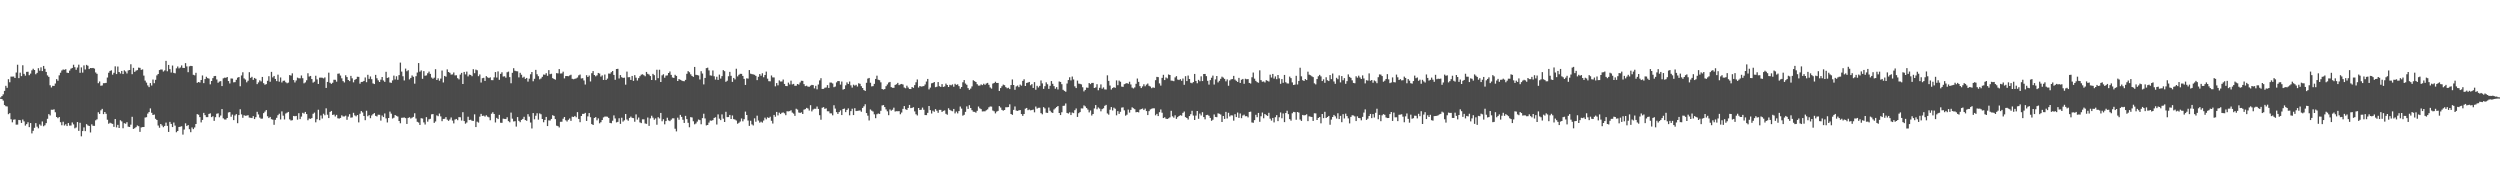 <?xml version="1.0" encoding="UTF-8"?>
<svg xmlns="http://www.w3.org/2000/svg" width="1920" height="150">
  <path d="M0 74.858h1v1.000H0zM1 73.801h1v2.302H1zM2 72.466h1v4.805H2zM3 69.803h1v10.874H3zM4 65.894h1v15.720H4zM5 67.437h1v14.351H5zM6 60.812h1v26.896H6zM7 63.173h1v23.730H7zM8 58.842h1v32.776H8zM9 58.809h1v35.144H9zM10 58.801h1v33.117H10zM11 59.912h1v31.805H11zM12 55.708h1v40.030H12zM13 49.693h1v46.003H13zM14 60.012h1v32.110H14zM15 55.788h1v36.523H15zM16 58.446h1v35.968H16zM17 50.129h1v41.659H17zM18 56.720h1v36.534H18zM19 58.125h1v38.345H19zM20 55.178h1v40.152H20zM21 55.106h1v38.784H21zM22 57.776h1v39.883H22zM23 56.543h1v37.986H23zM24 53.991h1v48.466H24zM25 52.788h1v47.658H25zM26 53.775h1v44.365H26zM27 57.061h1v37.522H27zM28 55.938h1v41.364H28zM29 52.377h1v46.178H29zM30 54.256h1v41.291H30zM31 51.710h1v44.812H31zM32 54.574h1v38.718H32zM33 50.654h1v46.327H33zM34 52.828h1v43.392H34zM35 55.225h1v39.319H35zM36 57.930h1v33.314H36zM37 59.036h1v28.622H37zM38 65.467h1v23.193H38zM39 67.171h1v17.085H39zM40 65.876h1v18.443H40zM41 65.973h1v18.000H41zM42 64.136h1v22.081H42zM43 60.797h1v29.040H43zM44 61.981h1v28.798H44zM45 57.849h1v32.011H45zM46 55.857h1v37.968H46zM47 54.111h1v42.073H47zM48 53.331h1v40.176H48zM49 53.621h1v42.807H49zM50 53.144h1v42.276H50zM51 55.808h1v40.992H51zM52 56.046h1v38.452H52zM53 54.200h1v42.239H53zM54 52.719h1v43.670H54zM55 52.156h1v41.908H55zM56 49.696h1v45.835H56zM57 51.628h1v46.919H57zM58 53.632h1v44.281H58zM59 51.852h1v41.908H59zM60 49.681h1v50.830H60zM61 55.928h1v38.406H61zM62 51.751h1v52.972H62zM63 55.772h1v44.891H63zM64 50.232h1v47.605H64zM65 53.373h1v47.337H65zM66 49.802h1v45.524H66zM67 50.476h1v45.832H67zM68 53.037h1v43.717H68zM69 52.225h1v49.533H69zM70 52.340h1v43.155H70zM71 52.154h1v44.476H71zM72 52.696h1v43.948H72zM73 55.634h1v36.804H73zM74 56.659h1v34.967H74zM75 63.907h1v22.323H75zM76 62.559h1v24.918H76zM77 65.836h1v18.902H77zM78 65.659h1v17.929H78zM79 63.886h1v23.762H79zM80 63.859h1v22.167H80zM81 63.617h1v23.805H81zM82 59.560h1v32.393H82zM83 55.866h1v39.184H83zM84 54.502h1v39.743H84zM85 53.990h1v40.770H85zM86 57.334h1v37.816H86zM87 55.933h1v41.509H87zM88 50.941h1v40.477H88zM89 56.876h1v40.960H89zM90 51.104h1v44.796H90zM91 55.288h1v43.018H91zM92 56.448h1v35.930H92zM93 54.463h1v38.777H93zM94 56.908h1v41.611H94zM95 53.991h1v40.636H95zM96 54.901h1v40.142H96zM97 56.433h1v37.424H97zM98 54.089h1v43.173H98zM99 53.753h1v43.786H99zM100 49.349h1v46.382H100zM101 57.001h1v32.707H101zM102 52.106h1v46.925H102zM103 55.198h1v43.273H103zM104 54.201h1v43.421H104zM105 53.847h1v42.522H105zM106 51.908h1v45.000H106zM107 52.117h1v49.165H107zM108 53.676h1v44.222H108zM109 53.289h1v44.321H109zM110 58.085h1v39.441H110zM111 61.883h1v28.379H111zM112 63.448h1v26.578H112zM113 65.570h1v21.692H113zM114 66.938h1v19.138H114zM115 63.775h1v19.463H115zM116 65.680h1v20.965H116zM117 61.071h1v27.254H117zM118 63.917h1v24.028H118zM119 61.294h1v29.961H119zM120 57.907h1v34.268H120zM121 56.831h1v39.584H121zM122 53.815h1v44.284H122zM123 53.332h1v41.888H123zM124 53.422h1v42.965H124zM125 54.954h1v42.750H125zM126 54.061h1v42.648H126zM127 46.758h1v47.386H127zM128 54.731h1v41.954H128zM129 49.884h1v51.465H129zM130 53.069h1v40.541H130zM131 55.714h1v39.455H131zM132 50.331h1v47.234H132zM133 55.940h1v38.168H133zM134 56.344h1v40.109H134zM135 52.464h1v49.094H135zM136 51.064h1v49.538H136zM137 52.523h1v45.002H137zM138 51.833h1v45.464H138zM139 50.220h1v46.772H139zM140 52.134h1v51.262H140zM141 52.204h1v47.257H141zM142 48.495h1v46.200H142zM143 50.994h1v45.835H143zM144 55.428h1v40.600H144zM145 50.921h1v48.295H145zM146 50.561h1v50.964H146zM147 50.752h1v47.129H147zM148 57.424h1v41.763H148zM149 57.872h1v39.999H149zM150 55.917h1v39.329H150zM151 63.605h1v24.037H151zM152 62.967h1v25.162H152zM153 63.384h1v26.558H153zM154 61.461h1v32.534H154zM155 57.954h1v34.170H155zM156 63.862h1v22.802H156zM157 60.736h1v27.698H157zM158 58.933h1v31.004H158zM159 59.988h1v29.964H159zM160 60.373h1v27.125H160zM161 64.770h1v22.250H161zM162 62.199h1v27.738H162zM163 59.987h1v29.305H163zM164 58.494h1v34.324H164zM165 58.315h1v31.689H165zM166 61.054h1v26.284H166zM167 63.518h1v23.505H167zM168 62.628h1v27.429H168zM169 62.323h1v26.383H169zM170 66.091h1v17.690H170zM171 60.146h1v30.733H171zM172 59.654h1v32.099H172zM173 59.728h1v32.094H173zM174 59.158h1v31.482H174zM175 62.239h1v24.122H175zM176 64.086h1v21.995H176zM177 60.254h1v29.379H177zM178 60.351h1v27.665H178zM179 63.240h1v29.018H179zM180 63.072h1v25.615H180zM181 61.265h1v26.368H181zM182 59.629h1v35.010H182zM183 59.119h1v29.232H183zM184 66.232h1v17.694H184zM185 57.956h1v29.880H185zM186 55.519h1v34.945H186zM187 60.199h1v28.344H187zM188 61.090h1v27.863H188zM189 63.250h1v25.535H189zM190 61.984h1v26.485H190zM191 55.472h1v34.857H191zM192 59.804h1v30.691H192zM193 58.989h1v31.685H193zM194 61.361h1v27.812H194zM195 59.845h1v31.602H195zM196 60.505h1v29.525H196zM197 64.616h1v21.243H197zM198 63.259h1v24.656H198zM199 61.684h1v28.621H199zM200 62.499h1v28.705H200zM201 59.093h1v31.976H201zM202 63.902h1v22.977H202zM203 65.052h1v20.665H203zM204 64.612h1v19.937H204zM205 62.076h1v27.223H205zM206 58.517h1v32.145H206zM207 62.780h1v27.047H207zM208 55.199h1v36.340H208zM209 59.445h1v32.466H209zM210 58.337h1v37.515H210zM211 60.604h1v31.405H211zM212 62.297h1v28.149H212zM213 57.369h1v31.129H213zM214 62.733h1v24.635H214zM215 59.501h1v32.246H215zM216 63.326h1v22.233H216zM217 62.069h1v26.775H217zM218 61.884h1v29.866H218zM219 63.198h1v23.992H219zM220 63.930h1v22.593H220zM221 63.431h1v22.525H221zM222 57.654h1v34.062H222zM223 58.049h1v34.516H223zM224 56.318h1v36.000H224zM225 61.496h1v27.525H225zM226 63.315h1v25.983H226zM227 61.798h1v27.227H227zM228 59.598h1v32.308H228zM229 60.089h1v26.844H229zM230 60.148h1v31.340H230zM231 57.971h1v31.573H231zM232 60.050h1v26.565H232zM233 64.018h1v23.224H233zM234 63.280h1v22.681H234zM235 61.669h1v25.910H235zM236 56.259h1v36.130H236zM237 58.767h1v32.282H237zM238 58.292h1v33.017H238zM239 60.726h1v29.948H239zM240 63.413h1v23.970H240zM241 62.719h1v23.774H241zM242 58.184h1v35.779H242zM243 60.980h1v30.637H243zM244 64.438h1v19.842H244zM245 59.642h1v32.649H245zM246 59.586h1v29.084H246zM247 59.712h1v31.310H247zM248 60.205h1v27.157H248zM249 59.453h1v29.087H249zM250 67.513h1v15.664H250zM251 62.947h1v25.181H251zM252 55.801h1v34.882H252zM253 63.544h1v22.417H253zM254 64.391h1v20.828H254zM255 63.519h1v24.753H255zM256 61.247h1v26.688H256zM257 61.272h1v28.154H257zM258 62.703h1v25.512H258zM259 56.614h1v34.212H259zM260 56.419h1v34.684H260zM261 57.985h1v32.604H261zM262 60.165h1v28.407H262zM263 62.303h1v27.141H263zM264 63.321h1v26.132H264zM265 57.829h1v31.015H265zM266 59.205h1v32.826H266zM267 61.421h1v28.140H267zM268 62.320h1v25.387H268zM269 58.286h1v32.065H269zM270 60.137h1v30.041H270zM271 63.218h1v23.392H271zM272 61.335h1v27.291H272zM273 60.648h1v28.694H273zM274 58.945h1v29.401H274zM275 59.035h1v34.954H275zM276 64.279h1v23.061H276zM277 62.923h1v22.353H277zM278 62.804h1v23.554H278zM279 62.174h1v26.894H279zM280 59.479h1v32.817H280zM281 63.152h1v21.908H281zM282 57.433h1v31.843H282zM283 60.550h1v27.852H283zM284 58.741h1v32.037H284zM285 60.829h1v27.853H285zM286 64.034h1v23.617H286zM287 64.587h1v22.265H287zM288 57.494h1v31.495H288zM289 60.117h1v29.314H289zM290 61.676h1v26.433H290zM291 62.966h1v25.207H291zM292 61.168h1v31.475H292zM293 59.136h1v29.610H293zM294 61.793h1v28.113H294zM295 62.895h1v24.261H295zM296 55.166h1v35.783H296zM297 59.828h1v34.201H297zM298 59.373h1v31.270H298zM299 63.319h1v22.415H299zM300 63.625h1v23.653H300zM301 61.743h1v29.291H301zM302 58.081h1v32.317H302zM303 61.020h1v27.299H303zM304 58.594h1v30.404H304zM305 61.289h1v28.230H305zM306 57.727h1v35.219H306zM307 48.082h1v46.563H307zM308 54.990h1v35.495H308zM309 58.583h1v31.810H309zM310 61.813h1v28.406H310zM311 52.666h1v38.047H311zM312 54.731h1v40.437H312zM313 53.924h1v36.644H313zM314 60.963h1v29.117H314zM315 59.856h1v31.191H315zM316 57.936h1v32.430H316zM317 59.001h1v30.729H317zM318 64.252h1v22.732H318zM319 58.520h1v32.526H319zM320 55.686h1v37.835H320zM321 48.416h1v45.711H321zM322 55.053h1v40.899H322zM323 54.053h1v36.743H323zM324 60.503h1v30.525H324zM325 54.644h1v39.338H325zM326 58.181h1v37.469H326zM327 57.924h1v32.016H327zM328 56.252h1v37.179H328zM329 55.013h1v36.631H329zM330 56.752h1v34.482H330zM331 59.545h1v28.241H331zM332 60.450h1v27.165H332zM333 59.669h1v34.678H333zM334 53.161h1v40.119H334zM335 61.440h1v27.181H335zM336 60.142h1v29.091H336zM337 61.999h1v25.174H337zM338 60.364h1v29.051H338zM339 54.192h1v38.904H339zM340 63.314h1v28.007H340zM341 58.315h1v32.923H341zM342 58.864h1v31.116H342zM343 53.303h1v38.595H343zM344 55.284h1v37.520H344zM345 55.931h1v35.854H345zM346 57.284h1v32.906H346zM347 57.149h1v35.481H347zM348 55.637h1v39.147H348zM349 57.903h1v33.902H349zM350 57.786h1v33.570H350zM351 60.036h1v32.268H351zM352 60.972h1v28.988H352zM353 57.303h1v32.742H353zM354 55.974h1v36.620H354zM355 64.499h1v21.670H355zM356 55.235h1v37.739H356zM357 57.147h1v37.831H357zM358 55.011h1v39.115H358zM359 58.676h1v30.958H359zM360 57.318h1v34.874H360zM361 57.545h1v34.422H361zM362 58.496h1v34.212H362zM363 53.151h1v39.716H363zM364 56.202h1v31.607H364zM365 53.477h1v44.095H365zM366 53.989h1v39.435H366zM367 58.534h1v35.629H367zM368 57.187h1v32.420H368zM369 63.409h1v24.052H369zM370 60.035h1v28.990H370zM371 59.762h1v29.088H371zM372 62.142h1v27.391H372zM373 58.459h1v30.068H373zM374 59.415h1v30.209H374zM375 59.967h1v30.147H375zM376 59.380h1v32.993H376zM377 61.550h1v25.790H377zM378 61.600h1v24.608H378zM379 59.460h1v28.113H379zM380 55.357h1v38.694H380zM381 59.555h1v30.964H381zM382 54.811h1v36.627H382zM383 61.284h1v26.954H383zM384 56.755h1v37.517H384zM385 55.486h1v38.851H385zM386 58.765h1v32.374H386zM387 58.586h1v32.733H387zM388 59.656h1v31.771H388zM389 55.525h1v34.523H389zM390 54.974h1v38.080H390zM391 59.250h1v34.632H391zM392 63.970h1v22.497H392zM393 55.929h1v35.222H393zM394 52.389h1v40.914H394zM395 54.336h1v38.721H395zM396 54.657h1v42.590H396zM397 54.775h1v35.118H397zM398 59.446h1v33.365H398zM399 55.908h1v37.938H399zM400 57.394h1v34.722H400zM401 59.669h1v31.681H401zM402 58.925h1v30.773H402zM403 60.558h1v31.657H403zM404 59.865h1v32.907H404zM405 62.693h1v25.003H405zM406 60.405h1v29.165H406zM407 57.035h1v37.084H407zM408 55.291h1v43.373H408zM409 62.430h1v24.410H409zM410 60.495h1v31.147H410zM411 53.680h1v35.223H411zM412 57.037h1v29.951H412zM413 58.531h1v33.380H413zM414 60.948h1v26.145H414zM415 60.247h1v27.518H415zM416 58.972h1v32.444H416zM417 57.227h1v36.661H417zM418 57.375h1v34.726H418zM419 56.220h1v33.610H419zM420 58.234h1v38.578H420zM421 53.859h1v38.609H421zM422 56.983h1v35.604H422zM423 56.614h1v34.720H423zM424 59.991h1v28.485H424zM425 60.661h1v28.396H425zM426 61.179h1v30.326H426zM427 56.184h1v40.308H427zM428 56.395h1v40.453H428zM429 53.029h1v44.847H429zM430 56.457h1v37.073H430zM431 56.350h1v37.143H431zM432 55.036h1v36.172H432zM433 60.211h1v29.649H433zM434 58.395h1v33.955H434zM435 58.369h1v34.945H435zM436 58.583h1v33.435H436zM437 57.937h1v33.033H437zM438 57.413h1v35.391H438zM439 60.532h1v29.085H439zM440 60.862h1v29.000H440zM441 60.536h1v28.476H441zM442 60.212h1v29.826H442zM443 59.555h1v26.546H443zM444 57.835h1v33.486H444zM445 57.220h1v36.636H445zM446 60.262h1v28.839H446zM447 60.060h1v27.371H447zM448 61.775h1v25.679H448zM449 64.916h1v21.776H449zM450 57.732h1v35.143H450zM451 59.125h1v30.276H451zM452 58.003h1v28.844H452zM453 62.557h1v27.476H453zM454 56.239h1v39.059H454zM455 54.593h1v41.429H455zM456 57.587h1v32.961H456zM457 58.639h1v31.319H457zM458 57.840h1v34.556H458zM459 56.025h1v34.912H459zM460 56.474h1v38.225H460zM461 58.827h1v35.003H461zM462 57.902h1v34.267H462zM463 61.401h1v28.778H463zM464 57.239h1v32.332H464zM465 61.427h1v28.074H465zM466 60.376h1v29.257H466zM467 56.480h1v34.081H467zM468 56.565h1v37.851H468zM469 55.452h1v39.203H469zM470 54.534h1v38.175H470zM471 57.537h1v31.076H471zM472 61.274h1v29.719H472zM473 53.013h1v41.006H473zM474 52.822h1v40.753H474zM475 60.276h1v30.531H475zM476 57.651h1v37.459H476zM477 59.283h1v31.162H477zM478 59.832h1v33.535H478zM479 59.628h1v32.807H479zM480 65.003h1v22.537H480zM481 54.992h1v36.744H481zM482 59.351h1v33.361H482zM483 59.228h1v31.326H483zM484 61.407h1v28.142H484zM485 58.328h1v32.193H485zM486 62.113h1v28.633H486zM487 57.703h1v35.782H487zM488 59.662h1v28.208H488zM489 61.828h1v30.020H489zM490 60.030h1v30.215H490zM491 58.529h1v35.487H491zM492 57.345h1v37.240H492zM493 57.035h1v34.591H493zM494 57.731h1v33.898H494zM495 58.565h1v36.270H495zM496 55.267h1v39.883H496zM497 56.662h1v33.614H497zM498 57.234h1v39.456H498zM499 58.412h1v32.508H499zM500 61.434h1v27.445H500zM501 56.719h1v33.628H501zM502 57.738h1v34.234H502zM503 61.573h1v29.360H503zM504 53.531h1v42.243H504zM505 60.067h1v29.947H505zM506 53.569h1v37.398H506zM507 62.991h1v23.744H507zM508 57.847h1v35.282H508zM509 57.037h1v34.555H509zM510 59.678h1v35.796H510zM511 58.051h1v34.938H511zM512 57.918h1v32.496H512zM513 56.075h1v36.407H513zM514 54.898h1v38.150H514zM515 57.498h1v34.399H515zM516 59.482h1v31.374H516zM517 59.859h1v31.004H517zM518 57.469h1v41.409H518zM519 58.309h1v42.582H519zM520 62.187h1v28.168H520zM521 60.698h1v31.248H521zM522 61.288h1v26.932H522zM523 61.806h1v27.928H523zM524 62.284h1v29.682H524zM525 62.423h1v31.997H525zM526 61.349h1v27.644H526zM527 56.676h1v34.819H527zM528 54.650h1v39.654H528zM529 55.510h1v42.214H529zM530 57.082h1v32.895H530zM531 58.305h1v31.914H531zM532 59.052h1v34.066H532zM533 51.414h1v44.077H533zM534 57.468h1v37.365H534zM535 57.659h1v35.746H535zM536 57.934h1v33.890H536zM537 61.022h1v31.217H537zM538 54.661h1v40.793H538zM539 56.484h1v34.237H539zM540 64.814h1v22.510H540zM541 59.860h1v31.112H541zM542 52.326h1v43.967H542zM543 51.968h1v44.020H543zM544 54.042h1v40.139H544zM545 57.881h1v34.711H545zM546 58.119h1v34.616H546zM547 54.123h1v38.150H547zM548 58.562h1v32.025H548zM549 61.158h1v28.902H549zM550 58.940h1v36.715H550zM551 61.369h1v26.505H551zM552 57.280h1v33.855H552zM553 60.341h1v31.928H553zM554 58.476h1v29.401H554zM555 53.873h1v37.281H555zM556 54.690h1v39.028H556zM557 62.808h1v23.065H557zM558 61.999h1v27.958H558zM559 58.591h1v31.294H559zM560 55.208h1v33.081H560zM561 58.225h1v33.180H561zM562 62.884h1v25.788H562zM563 59.866h1v31.643H563zM564 60.996h1v30.842H564zM565 52.799h1v39.758H565zM566 58.687h1v36.355H566zM567 57.466h1v36.852H567zM568 56.662h1v36.673H568zM569 56.755h1v34.217H569zM570 58.298h1v34.890H570zM571 60.577h1v30.950H571zM572 65.229h1v20.460H572zM573 60.158h1v28.164H573zM574 60.381h1v32.201H574zM575 53.789h1v42.858H575zM576 56.585h1v36.121H576zM577 56.920h1v38.612H577zM578 57.138h1v39.234H578zM579 57.422h1v33.445H579zM580 58.286h1v35.196H580zM581 61.556h1v27.291H581zM582 58.962h1v33.600H582zM583 56.881h1v37.349H583zM584 58.162h1v35.295H584zM585 56.282h1v37.857H585zM586 59.363h1v33.195H586zM587 57.619h1v32.725H587zM588 54.965h1v36.706H588zM589 60.394h1v29.722H589zM590 62.336h1v28.310H590zM591 62.477h1v27.194H591zM592 57.981h1v34.784H592zM593 59.437h1v35.463H593zM594 59.511h1v28.745H594zM595 66.304h1v23.344H595zM596 63.785h1v22.180H596zM597 65.540h1v23.084H597zM598 61.734h1v24.792H598zM599 62.599h1v24.984H599zM600 62.576h1v24.051H600zM601 61.076h1v25.245H601zM602 64.447h1v22.598H602zM603 66.045h1v22.405H603zM604 66.161h1v19.275H604zM605 63.447h1v22.127H605zM606 64.860h1v20.498H606zM607 61.952h1v22.753H607zM608 64.799h1v21.673H608zM609 64.390h1v22.865H609zM610 65.901h1v23.071H610zM611 65.857h1v17.659H611zM612 64.519h1v19.641H612zM613 64.994h1v21.423H613zM614 63.308h1v23.430H614zM615 61.993h1v24.304H615zM616 62.110h1v25.466H616zM617 64.616h1v19.622H617zM618 66.173h1v17.632H618zM619 65.798h1v17.053H619zM620 66.529h1v16.832H620zM621 66.643h1v18.246H621zM622 65.781h1v14.992H622zM623 65.198h1v20.373H623zM624 65.387h1v18.736H624zM625 67.913h1v15.609H625zM626 65.916h1v17.661H626zM627 68.602h1v13.226H627zM628 64.895h1v18.743H628zM629 61.729h1v26.736H629zM630 60.063h1v31.868H630zM631 68.324h1v14.428H631zM632 68.258h1v14.005H632zM633 67.379h1v16.216H633zM634 67.149h1v16.046H634zM635 65.396h1v20.049H635zM636 67.537h1v17.967H636zM637 63.360h1v23.668H637zM638 63.445h1v23.655H638zM639 64.080h1v24.504H639zM640 66.970h1v13.892H640zM641 66.456h1v16.964H641zM642 63.259h1v22.839H642zM643 62.208h1v25.316H643zM644 62.293h1v23.799H644zM645 64.969h1v19.812H645zM646 62.601h1v25.774H646zM647 68.815h1v14.916H647zM648 68.368h1v15.003H648zM649 65.521h1v20.594H649zM650 63.286h1v21.139H650zM651 64.514h1v18.724H651zM652 62.608h1v25.965H652zM653 65.555h1v19.801H653zM654 67.271h1v16.247H654zM655 65.003h1v23.369H655zM656 65.762h1v17.351H656zM657 65.133h1v20.142H657zM658 66.457h1v18.684H658zM659 63.930h1v21.072H659zM660 64.384h1v20.406H660zM661 66.213h1v19.606H661zM662 67.575h1v15.293H662zM663 69.173h1v12.475H663zM664 69.842h1v10.210H664zM665 63.567h1v23.270H665zM666 60.358h1v28.460H666zM667 59.830h1v32.690H667zM668 63.553h1v20.494H668zM669 66.359h1v18.628H669zM670 66.144h1v19.531H670zM671 64.417h1v23.387H671zM672 60.598h1v30.185H672zM673 58.088h1v29.656H673zM674 61.255h1v25.889H674zM675 61.579h1v25.915H675zM676 63.250h1v21.849H676zM677 68.365h1v12.640H677zM678 68.818h1v11.890H678zM679 68.407h1v13.824H679zM680 66.197h1v17.819H680zM681 64.862h1v20.650H681zM682 63.366h1v25.132H682zM683 62.914h1v21.145H683zM684 66.912h1v18.099H684zM685 67.452h1v16.806H685zM686 67.453h1v15.233H686zM687 65.215h1v20.452H687zM688 64.704h1v20.709H688zM689 63.618h1v21.825H689zM690 65.376h1v19.959H690zM691 64.789h1v22.959H691zM692 64.452h1v21.957H692zM693 64.918h1v18.683H693zM694 67.229h1v14.205H694zM695 67.765h1v16.144H695zM696 65.813h1v18.604H696zM697 67.235h1v15.642H697zM698 68.346h1v12.237H698zM699 68.393h1v14.667H699zM700 66.823h1v16.030H700zM701 67.491h1v14.841H701zM702 65.375h1v20.154H702zM703 63.169h1v24.593H703zM704 61.033h1v27.639H704zM705 67.212h1v15.749H705zM706 66.024h1v18.461H706zM707 66.492h1v17.802H707zM708 66.323h1v16.290H708zM709 66.079h1v18.191H709zM710 64.894h1v23.490H710zM711 62.609h1v25.807H711zM712 60.596h1v26.090H712zM713 68.658h1v12.743H713zM714 67.260h1v17.324H714zM715 64.017h1v23.183H715zM716 63.717h1v21.258H716zM717 62.981h1v22.899H717zM718 66.962h1v16.851H718zM719 66.616h1v18.428H719zM720 63.035h1v23.616H720zM721 66.214h1v18.168H721zM722 66.754h1v17.639H722zM723 64.600h1v21.344H723zM724 66.747h1v18.400H724zM725 66.357h1v18.442H725zM726 64.230h1v23.179H726zM727 65.282h1v22.858H727zM728 66.816h1v16.331H728zM729 65.132h1v19.264H729zM730 65.512h1v19.498H730zM731 64.829h1v20.628H731zM732 66.591h1v17.081H732zM733 64.370h1v22.715H733zM734 65.192h1v20.530H734zM735 64.765h1v22.332H735zM736 66.148h1v19.135H736zM737 68.141h1v13.692H737zM738 66.823h1v16.571H738zM739 63.197h1v25.631H739zM740 61.487h1v26.669H740zM741 64.150h1v21.768H741zM742 65.134h1v16.598H742zM743 67.690h1v15.994H743zM744 69.016h1v11.774H744zM745 68.059h1v14.865H745zM746 66.364h1v18.286H746zM747 61.632h1v24.158H747zM748 62.331h1v23.584H748zM749 62.977h1v23.558H749zM750 64.680h1v20.411H750zM751 65.765h1v16.078H751zM752 65.752h1v17.465H752zM753 64.810h1v19.025H753zM754 65.358h1v20.260H754zM755 64.296h1v21.195H755zM756 65.141h1v20.338H756zM757 64.113h1v20.562H757zM758 63.659h1v20.365H758zM759 65.142h1v17.269H759zM760 67.183h1v14.590H760zM761 68.032h1v13.855H761zM762 64.198h1v20.704H762zM763 63.751h1v21.717H763zM764 62.749h1v24.365H764zM765 63.750h1v21.965H765zM766 63.674h1v21.476H766zM767 69.860h1v11.632H767zM768 67.635h1v14.974H768zM769 66.273h1v18.087H769zM770 64.980h1v19.993H770zM771 65.452h1v19.045H771zM772 66.925h1v15.438H772zM773 67.807h1v14.565H773zM774 67.403h1v14.826H774zM775 68.400h1v11.741H775zM776 65.317h1v22.256H776zM777 61.032h1v27.191H777zM778 65.278h1v19.109H778zM779 68.964h1v12.817H779zM780 66.355h1v18.580H780zM781 65.716h1v19.475H781zM782 66.911h1v17.835H782zM783 64.982h1v19.570H783zM784 65.788h1v21.800H784zM785 62.103h1v26.892H785zM786 60.878h1v26.686H786zM787 66.048h1v17.426H787zM788 63.675h1v19.208H788zM789 63.412h1v21.232H789zM790 62.908h1v21.214H790zM791 65.459h1v19.295H791zM792 64.606h1v19.920H792zM793 67.526h1v16.627H793zM794 63.099h1v23.168H794zM795 68.894h1v12.945H795zM796 65.918h1v17.478H796zM797 67.180h1v15.601H797zM798 65.951h1v16.776H798zM799 61.822h1v25.066H799zM800 64.039h1v23.791H800zM801 68.256h1v14.043H801zM802 66.217h1v17.058H802zM803 63.241h1v23.270H803zM804 64.699h1v22.045H804zM805 68.243h1v14.317H805zM806 65.875h1v19.190H806zM807 62.242h1v24.005H807zM808 64.360h1v22.362H808zM809 66.156h1v17.890H809zM810 68.137h1v15.034H810zM811 66.907h1v15.332H811zM812 68.699h1v12.732H812zM813 62.540h1v24.233H813zM814 62.938h1v25.442H814zM815 64.683h1v21.534H815zM816 68.991h1v12.320H816zM817 69.799h1v11.369H817zM818 70.458h1v8.991H818zM819 64.166h1v22.571H819zM820 61.515h1v25.663H820zM821 59.334h1v26.935H821zM822 61.730h1v26.630H822zM823 58.766h1v27.643H823zM824 61.018h1v25.872H824zM825 66.305h1v18.341H825zM826 67.626h1v15.680H826zM827 61.903h1v27.901H827zM828 64.221h1v22.723H828zM829 64.415h1v21.670H829zM830 64.809h1v18.447H830zM831 66.996h1v16.322H831zM832 70.180h1v10.767H832zM833 69.088h1v12.644H833zM834 67.231h1v15.758H834zM835 67.444h1v16.731H835zM836 63.774h1v22.570H836zM837 64.612h1v20.209H837zM838 63.681h1v25.027H838zM839 63.631h1v23.930H839zM840 67.563h1v15.763H840zM841 67.108h1v13.599H841zM842 64.646h1v19.295H842zM843 69.309h1v13.228H843zM844 67.426h1v15.996H844zM845 64.832h1v20.649H845zM846 68.105h1v15.732H846zM847 67.097h1v16.060H847zM848 68.659h1v12.573H848zM849 68.759h1v11.770H849zM850 57.858h1v29.307H850zM851 62.128h1v25.950H851zM852 65.676h1v18.594H852zM853 68.755h1v13.464H853zM854 67.646h1v17.206H854zM855 66.992h1v15.682H855zM856 67.407h1v16.099H856zM857 61.756h1v26.810H857zM858 65.414h1v19.932H858zM859 61.902h1v25.565H859zM860 62.752h1v23.119H860zM861 66.497h1v16.133H861zM862 66.704h1v15.747H862zM863 64.681h1v20.060H863zM864 64.188h1v24.640H864zM865 63.781h1v24.275H865zM866 64.342h1v19.818H866zM867 62.793h1v23.689H867zM868 64.881h1v19.543H868zM869 67.263h1v15.162H869zM870 67.962h1v15.171H870zM871 67.109h1v16.766H871zM872 64.361h1v21.860H872zM873 60.335h1v25.703H873zM874 62.861h1v23.436H874zM875 66.138h1v18.062H875zM876 67.632h1v16.152H876zM877 66.329h1v17.006H877zM878 64.705h1v19.818H878zM879 66.271h1v17.123H879zM880 64.981h1v20.318H880zM881 64.155h1v24.194H881zM882 65.911h1v19.465H882zM883 66.443h1v17.593H883zM884 67.732h1v15.779H884zM885 67.129h1v15.996H885zM886 67.437h1v15.766H886zM887 61.607h1v26.979H887zM888 59.020h1v28.415H888zM889 59.233h1v29.926H889zM890 64.042h1v22.130H890zM891 65.732h1v18.355H891zM892 59.821h1v26.758H892zM893 57.457h1v33.200H893zM894 61.515h1v28.526H894zM895 59.492h1v31.685H895zM896 60.231h1v31.156H896zM897 57.193h1v33.691H897zM898 57.621h1v32.479H898zM899 61.905h1v23.196H899zM900 62.002h1v27.324H900zM901 62.377h1v27.968H901zM902 59.445h1v29.116H902zM903 58.478h1v32.815H903zM904 61.075h1v28.880H904zM905 61.475h1v27.620H905zM906 60.769h1v27.703H906zM907 62.040h1v26.792H907zM908 60.303h1v26.366H908zM909 65.143h1v20.491H909zM910 58.520h1v31.448H910zM911 62.262h1v28.339H911zM912 58.007h1v33.795H912zM913 60.658h1v28.495H913zM914 63.553h1v24.148H914zM915 63.957h1v21.126H915zM916 63.049h1v25.673H916zM917 56.763h1v35.392H917zM918 62.177h1v26.610H918zM919 63.948h1v21.321H919zM920 61.349h1v29.896H920zM921 62.411h1v24.825H921zM922 58.608h1v30.045H922zM923 62.242h1v23.916H923zM924 56.815h1v33.087H924zM925 56.805h1v34.835H925zM926 58.469h1v29.917H926zM927 62.050h1v26.101H927zM928 64.976h1v23.937H928zM929 61.527h1v29.030H929zM930 59.693h1v33.097H930zM931 58.087h1v33.892H931zM932 64.948h1v22.942H932zM933 60.968h1v28.832H933zM934 58.377h1v31.637H934zM935 63.296h1v23.726H935zM936 62.050h1v25.358H936zM937 60.522h1v27.461H937zM938 58.903h1v34.788H938zM939 59.578h1v29.528H939zM940 60.573h1v30.755H940zM941 62.485h1v23.438H941zM942 60.964h1v30.013H942zM943 65.830h1v20.807H943zM944 61.733h1v27.733H944zM945 60.904h1v27.642H945zM946 60.713h1v27.945H946zM947 58.242h1v34.444H947zM948 61.150h1v26.555H948zM949 62.078h1v27.834H949zM950 62.905h1v23.534H950zM951 59.793h1v30.748H951zM952 63.707h1v23.455H952zM953 61.239h1v29.529H953zM954 60.599h1v28.152H954zM955 64.363h1v23.697H955zM956 60.473h1v28.812H956zM957 60.896h1v28.301H957zM958 60.704h1v29.476H958zM959 63.709h1v22.235H959zM960 64.170h1v21.613H960zM961 59.361h1v34.688H961zM962 55.713h1v38.575H962zM963 60.406h1v31.842H963zM964 62.113h1v26.075H964zM965 63.069h1v26.918H965zM966 63.530h1v23.190H966zM967 54.038h1v39.494H967zM968 61.554h1v27.744H968zM969 62.786h1v23.628H969zM970 62.560h1v28.283H970zM971 63.326h1v24.247H971zM972 61.612h1v26.797H972zM973 62.062h1v26.984H973zM974 62.636h1v24.014H974zM975 57.321h1v33.797H975zM976 59.550h1v33.066H976zM977 56.757h1v33.820H977zM978 60.345h1v33.633H978zM979 58.688h1v31.299H979zM980 60.838h1v27.564H980zM981 57.593h1v35.445H981zM982 60.230h1v29.853H982zM983 64.342h1v22.033H983zM984 60.741h1v30.100H984zM985 63.572h1v23.594H985zM986 57.565h1v36.212H986zM987 63.187h1v23.618H987zM988 64.037h1v21.022H988zM989 64.178h1v23.458H989zM990 58.827h1v32.648H990zM991 60.018h1v32.669H991zM992 63.307h1v23.693H992zM993 65.278h1v20.650H993zM994 64.992h1v21.176H994zM995 58.205h1v33.768H995zM996 64.873h1v21.162H996zM997 62.139h1v24.336H997zM998 52.021h1v39.806H998zM999 58.647h1v34.216H999zM1000 61.575h1v26.670H1000zM1001 62.205h1v26.413H1001zM1002 60.748h1v27.696H1002zM1003 61.497h1v26.299H1003zM1004 55.052h1v37.994H1004zM1005 57.344h1v32.007H1005zM1006 57.824h1v31.756H1006zM1007 58.552h1v31.305H1007zM1008 59.216h1v33.663H1008zM1009 64.011h1v22.960H1009zM1010 64.806h1v22.281H1010zM1011 60.737h1v31.411H1011zM1012 58.551h1v32.011H1012zM1013 57.521h1v32.397H1013zM1014 58.672h1v36.059H1014zM1015 62.247h1v25.328H1015zM1016 60.903h1v29.846H1016zM1017 63.592h1v22.253H1017zM1018 59.322h1v31.277H1018zM1019 61.623h1v28.256H1019zM1020 62.244h1v26.773H1020zM1021 57.639h1v38.165H1021zM1022 60.770h1v31.092H1022zM1023 56.448h1v33.402H1023zM1024 62.578h1v25.678H1024zM1025 64.379h1v24.968H1025zM1026 59.731h1v31.289H1026zM1027 60.804h1v26.207H1027zM1028 57.898h1v33.522H1028zM1029 63.261h1v25.739H1029zM1030 58.443h1v35.423H1030zM1031 61.665h1v26.023H1031zM1032 59.989h1v30.978H1032zM1033 64.349h1v22.941H1033zM1034 62.295h1v26.826H1034zM1035 57.138h1v33.797H1035zM1036 59.044h1v35.726H1036zM1037 59.791h1v30.025H1037zM1038 61.717h1v26.832H1038zM1039 63.680h1v24.999H1039zM1040 63.933h1v25.471H1040zM1041 58.560h1v34.424H1041zM1042 59.674h1v29.671H1042zM1043 58.096h1v32.506H1043zM1044 59.507h1v31.288H1044zM1045 60.666h1v31.751H1045zM1046 57.891h1v31.856H1046zM1047 60.250h1v26.225H1047zM1048 64.037h1v19.979H1048zM1049 61.617h1v30.475H1049zM1050 61.879h1v29.271H1050zM1051 56.382h1v32.699H1051zM1052 62.011h1v25.512H1052zM1053 61.431h1v29.320H1053zM1054 63.560h1v24.091H1054zM1055 61.781h1v28.484H1055zM1056 62.448h1v24.180H1056zM1057 63.878h1v19.621H1057zM1058 59.289h1v32.283H1058zM1059 57.139h1v31.150H1059zM1060 57.294h1v35.781H1060zM1061 58.442h1v30.115H1061zM1062 62.794h1v24.840H1062zM1063 61.940h1v26.233H1063zM1064 60.695h1v29.502H1064zM1065 56.936h1v33.742H1065zM1066 60.907h1v29.709H1066zM1067 63.826h1v23.763H1067zM1068 63.335h1v22.697H1068zM1069 59.450h1v33.415H1069zM1070 63.056h1v23.433H1070zM1071 63.263h1v26.852H1071zM1072 57.288h1v32.757H1072zM1073 59.340h1v33.665H1073zM1074 61.432h1v26.740H1074zM1075 60.783h1v27.242H1075zM1076 61.730h1v26.021H1076zM1077 61.590h1v28.027H1077zM1078 58.805h1v35.073H1078zM1079 59.852h1v29.511H1079zM1080 63.961h1v23.196H1080zM1081 60.714h1v30.593H1081zM1082 61.934h1v32.275H1082zM1083 63.915h1v24.149H1083zM1084 64.276h1v26.904H1084zM1085 62.266h1v28.518H1085zM1086 58.050h1v30.797H1086zM1087 60.080h1v28.877H1087zM1088 59.468h1v31.470H1088zM1089 62.042h1v25.361H1089zM1090 61.190h1v28.055H1090zM1091 64.303h1v21.095H1091zM1092 61.272h1v33.942H1092zM1093 62.519h1v25.509H1093zM1094 63.391h1v22.782H1094zM1095 57.203h1v34.230H1095zM1096 59.866h1v28.676H1096zM1097 61.918h1v27.947H1097zM1098 61.337h1v26.815H1098zM1099 59.575h1v32.744H1099zM1100 61.195h1v31.453H1100zM1101 62.840h1v26.371H1101zM1102 57.467h1v31.596H1102zM1103 60.850h1v28.147H1103zM1104 60.396h1v28.195H1104zM1105 60.595h1v27.239H1105zM1106 60.384h1v27.041H1106zM1107 65.143h1v20.615H1107zM1108 63.355h1v23.075H1108zM1109 57.318h1v34.284H1109zM1110 58.185h1v35.971H1110zM1111 57.873h1v30.629H1111zM1112 63.305h1v23.171H1112zM1113 62.320h1v24.421H1113zM1114 60.775h1v25.930H1114zM1115 58.141h1v32.423H1115zM1116 61.996h1v28.638H1116zM1117 62.652h1v23.867H1117zM1118 57.595h1v31.384H1118zM1119 59.136h1v32.556H1119zM1120 62.898h1v25.418H1120zM1121 61.055h1v22.934H1121zM1122 64.493h1v20.928H1122zM1123 62.065h1v27.708H1123zM1124 61.397h1v26.068H1124zM1125 56.647h1v34.275H1125zM1126 58.882h1v30.163H1126zM1127 58.934h1v30.443H1127zM1128 63.002h1v24.341H1128zM1129 60.134h1v33.095H1129zM1130 60.520h1v30.428H1130zM1131 61.908h1v26.558H1131zM1132 57.127h1v38.017H1132zM1133 58.116h1v31.994H1133zM1134 59.108h1v36.790H1134zM1135 61.215h1v27.755H1135zM1136 60.050h1v29.215H1136zM1137 63.027h1v24.283H1137zM1138 61.241h1v26.583H1138zM1139 59.109h1v32.767H1139zM1140 66.505h1v16.998H1140zM1141 61.684h1v26.438H1141zM1142 60.618h1v29.583H1142zM1143 59.400h1v30.494H1143zM1144 63.862h1v21.368H1144zM1145 62.604h1v25.955H1145zM1146 57.686h1v36.165H1146zM1147 58.618h1v34.982H1147zM1148 64.248h1v21.914H1148zM1149 61.871h1v28.173H1149zM1150 60.572h1v28.481H1150zM1151 62.824h1v25.049H1151zM1152 61.263h1v30.591H1152zM1153 61.179h1v27.727H1153zM1154 60.405h1v26.246H1154zM1155 61.181h1v27.811H1155zM1156 63.196h1v24.461H1156zM1157 61.976h1v26.450H1157zM1158 60.401h1v28.843H1158zM1159 60.475h1v30.341H1159zM1160 57.105h1v34.333H1160zM1161 57.510h1v36.998H1161zM1162 61.719h1v29.975H1162zM1163 63.703h1v21.788H1163zM1164 61.974h1v23.731H1164zM1165 62.919h1v24.952H1165zM1166 60.224h1v28.263H1166zM1167 64.674h1v21.383H1167zM1168 63.099h1v23.744H1168zM1169 61.886h1v26.914H1169zM1170 61.262h1v27.320H1170zM1171 61.747h1v26.905H1171zM1172 62.755h1v26.540H1172zM1173 59.879h1v29.375H1173zM1174 60.755h1v27.055H1174zM1175 60.820h1v28.374H1175zM1176 59.011h1v31.113H1176zM1177 61.097h1v26.472H1177zM1178 57.768h1v33.270H1178zM1179 60.196h1v28.223H1179zM1180 58.000h1v35.721H1180zM1181 65.914h1v19.656H1181zM1182 61.639h1v27.777H1182zM1183 60.922h1v29.152H1183zM1184 55.385h1v37.199H1184zM1185 60.879h1v27.192H1185zM1186 61.478h1v27.280H1186zM1187 62.441h1v24.623H1187zM1188 62.392h1v25.540H1188zM1189 52.966h1v40.096H1189zM1190 58.182h1v30.417H1190zM1191 61.056h1v26.366H1191zM1192 61.458h1v27.113H1192zM1193 51.824h1v42.226H1193zM1194 55.702h1v35.364H1194zM1195 59.217h1v33.072H1195zM1196 54.470h1v39.120H1196zM1197 57.012h1v39.062H1197zM1198 52.952h1v40.455H1198zM1199 58.599h1v34.342H1199zM1200 59.316h1v30.653H1200zM1201 60.665h1v28.989H1201zM1202 59.672h1v32.068H1202zM1203 58.215h1v37.333H1203zM1204 62.809h1v26.114H1204zM1205 59.652h1v27.994H1205zM1206 57.223h1v34.677H1206zM1207 51.898h1v41.665H1207zM1208 51.360h1v47.222H1208zM1209 56.173h1v36.905H1209zM1210 54.435h1v38.478H1210zM1211 58.667h1v29.868H1211zM1212 57.472h1v36.970H1212zM1213 58.150h1v34.088H1213zM1214 57.657h1v32.800H1214zM1215 59.889h1v30.830H1215zM1216 61.376h1v28.847H1216zM1217 59.693h1v31.770H1217zM1218 60.278h1v26.725H1218zM1219 61.743h1v28.362H1219zM1220 57.683h1v34.596H1220zM1221 58.564h1v31.028H1221zM1222 60.877h1v30.375H1222zM1223 61.084h1v30.334H1223zM1224 59.548h1v30.132H1224zM1225 61.804h1v26.998H1225zM1226 58.703h1v30.873H1226zM1227 61.561h1v30.922H1227zM1228 61.480h1v26.395H1228zM1229 57.606h1v34.225H1229zM1230 55.588h1v41.343H1230zM1231 55.461h1v39.016H1231zM1232 54.931h1v38.069H1232zM1233 59.010h1v30.942H1233zM1234 60.053h1v35.180H1234zM1235 59.025h1v36.549H1235zM1236 55.858h1v36.931H1236zM1237 56.401h1v34.912H1237zM1238 58.168h1v33.049H1238zM1239 61.448h1v28.134H1239zM1240 59.463h1v30.413H1240zM1241 61.317h1v29.805H1241zM1242 58.533h1v32.411H1242zM1243 56.116h1v38.627H1243zM1244 56.317h1v34.047H1244zM1245 54.984h1v38.678H1245zM1246 61.073h1v28.198H1246zM1247 58.264h1v34.905H1247zM1248 60.197h1v28.868H1248zM1249 58.842h1v37.431H1249zM1250 57.472h1v35.265H1250zM1251 58.714h1v29.150H1251zM1252 54.267h1v41.610H1252zM1253 57.012h1v34.809H1253zM1254 55.002h1v37.521H1254zM1255 53.562h1v35.145H1255zM1256 60.492h1v31.593H1256zM1257 59.033h1v35.003H1257zM1258 56.811h1v38.176H1258zM1259 60.403h1v29.090H1259zM1260 61.472h1v25.645H1260zM1261 61.036h1v27.570H1261zM1262 61.916h1v25.982H1262zM1263 58.692h1v35.871H1263zM1264 58.785h1v32.173H1264zM1265 60.395h1v29.413H1265zM1266 61.438h1v28.138H1266zM1267 53.043h1v39.658H1267zM1268 54.517h1v42.642H1268zM1269 57.404h1v33.153H1269zM1270 60.425h1v29.562H1270zM1271 59.036h1v38.780H1271zM1272 55.620h1v37.096H1272zM1273 53.069h1v41.044H1273zM1274 56.619h1v36.349H1274zM1275 55.267h1v36.855H1275zM1276 60.862h1v29.808H1276zM1277 56.131h1v32.779H1277zM1278 61.178h1v31.105H1278zM1279 60.842h1v25.799H1279zM1280 59.272h1v33.907H1280zM1281 54.233h1v41.111H1281zM1282 53.836h1v38.967H1282zM1283 56.654h1v37.773H1283zM1284 57.868h1v34.955H1284zM1285 60.536h1v35.505H1285zM1286 53.335h1v43.921H1286zM1287 55.966h1v38.086H1287zM1288 57.951h1v34.198H1288zM1289 59.790h1v30.025H1289zM1290 56.536h1v37.252H1290zM1291 59.404h1v34.475H1291zM1292 60.509h1v28.257H1292zM1293 59.134h1v29.736H1293zM1294 57.769h1v32.000H1294zM1295 57.119h1v35.805H1295zM1296 59.320h1v28.722H1296zM1297 63.302h1v26.131H1297zM1298 61.132h1v30.246H1298zM1299 59.782h1v27.402H1299zM1300 56.976h1v33.988H1300zM1301 61.510h1v27.651H1301zM1302 60.858h1v28.968H1302zM1303 58.227h1v32.064H1303zM1304 53.844h1v38.315H1304zM1305 57.289h1v33.902H1305zM1306 55.578h1v39.766H1306zM1307 56.432h1v34.660H1307zM1308 55.293h1v35.369H1308zM1309 60.185h1v27.344H1309zM1310 60.556h1v29.712H1310zM1311 59.461h1v29.480H1311zM1312 58.615h1v32.383H1312zM1313 55.402h1v38.839H1313zM1314 54.303h1v41.867H1314zM1315 53.856h1v38.550H1315zM1316 55.015h1v38.898H1316zM1317 52.416h1v39.322H1317zM1318 57.723h1v36.420H1318zM1319 54.660h1v36.345H1319zM1320 61.625h1v25.834H1320zM1321 58.652h1v37.017H1321zM1322 57.740h1v34.632H1322zM1323 59.614h1v36.303H1323zM1324 59.655h1v31.908H1324zM1325 59.299h1v34.967H1325zM1326 56.154h1v36.954H1326zM1327 60.802h1v30.153H1327zM1328 61.923h1v25.542H1328zM1329 63.997h1v23.554H1329zM1330 56.978h1v34.808H1330zM1331 60.617h1v30.700H1331zM1332 56.178h1v37.437H1332zM1333 61.040h1v27.791H1333zM1334 62.139h1v25.234H1334zM1335 61.183h1v27.724H1335zM1336 60.284h1v29.591H1336zM1337 57.428h1v32.413H1337zM1338 59.751h1v28.445H1338zM1339 58.122h1v34.472H1339zM1340 54.526h1v35.627H1340zM1341 49.474h1v45.117H1341zM1342 56.482h1v38.981H1342zM1343 52.812h1v39.216H1343zM1344 59.881h1v29.638H1344zM1345 60.026h1v34.267H1345zM1346 52.036h1v40.744H1346zM1347 57.323h1v33.389H1347zM1348 57.436h1v31.797H1348zM1349 55.489h1v34.801H1349zM1350 57.866h1v32.125H1350zM1351 57.734h1v38.544H1351zM1352 60.316h1v29.114H1352zM1353 60.563h1v29.437H1353zM1354 55.340h1v35.821H1354zM1355 54.345h1v39.764H1355zM1356 55.087h1v37.795H1356zM1357 56.241h1v36.175H1357zM1358 58.444h1v31.778H1358zM1359 58.534h1v33.556H1359zM1360 56.333h1v39.015H1360zM1361 58.928h1v29.262H1361zM1362 54.144h1v34.596H1362zM1363 54.855h1v37.985H1363zM1364 57.315h1v33.569H1364zM1365 56.508h1v37.741H1365zM1366 61.904h1v24.797H1366zM1367 60.978h1v28.314H1367zM1368 60.589h1v31.830H1368zM1369 55.818h1v39.444H1369zM1370 62.921h1v27.369H1370zM1371 61.606h1v27.443H1371zM1372 60.700h1v29.038H1372zM1373 58.139h1v33.322H1373zM1374 58.657h1v34.178H1374zM1375 63.447h1v25.127H1375zM1376 58.251h1v33.029H1376zM1377 53.060h1v41.215H1377zM1378 50.590h1v44.763H1378zM1379 54.025h1v41.146H1379zM1380 56.968h1v35.142H1380zM1381 60.186h1v30.792H1381zM1382 55.606h1v39.154H1382zM1383 51.014h1v44.244H1383zM1384 58.297h1v32.357H1384zM1385 56.937h1v38.052H1385zM1386 58.386h1v29.629H1386zM1387 60.146h1v29.201H1387zM1388 55.187h1v37.177H1388zM1389 59.652h1v30.389H1389zM1390 56.324h1v36.965H1390zM1391 57.693h1v33.687H1391zM1392 58.511h1v39.555H1392zM1393 62.624h1v26.291H1393zM1394 58.092h1v32.837H1394zM1395 58.472h1v31.095H1395zM1396 54.684h1v34.741H1396zM1397 60.181h1v32.840H1397zM1398 58.417h1v34.769H1398zM1399 60.085h1v30.909H1399zM1400 53.252h1v42.844H1400zM1401 60.690h1v30.989H1401zM1402 54.380h1v41.820H1402zM1403 60.439h1v28.835H1403zM1404 55.855h1v38.599H1404zM1405 57.113h1v36.175H1405zM1406 57.860h1v38.337H1406zM1407 60.884h1v28.711H1407zM1408 63.424h1v24.842H1408zM1409 59.814h1v27.676H1409zM1410 60.504h1v30.643H1410zM1411 59.439h1v30.113H1411zM1412 58.934h1v31.762H1412zM1413 58.836h1v33.123H1413zM1414 55.761h1v35.419H1414zM1415 52.380h1v40.141H1415zM1416 57.142h1v34.640H1416zM1417 56.355h1v35.773H1417zM1418 57.502h1v35.609H1418zM1419 51.303h1v39.866H1419zM1420 52.800h1v40.557H1420zM1421 57.672h1v35.349H1421zM1422 56.195h1v38.859H1422zM1423 60.049h1v33.087H1423zM1424 59.334h1v31.632H1424zM1425 57.475h1v33.537H1425zM1426 59.691h1v30.876H1426zM1427 57.259h1v35.542H1427zM1428 57.939h1v33.645H1428zM1429 54.833h1v39.447H1429zM1430 56.728h1v35.621H1430zM1431 53.696h1v39.093H1431zM1432 57.457h1v31.649H1432zM1433 55.581h1v37.902H1433zM1434 52.927h1v40.464H1434zM1435 57.232h1v36.754H1435zM1436 59.437h1v30.135H1436zM1437 58.313h1v31.915H1437zM1438 55.471h1v36.244H1438zM1439 60.187h1v32.543H1439zM1440 59.979h1v30.578H1440zM1441 55.075h1v39.346H1441zM1442 57.079h1v37.947H1442zM1443 55.032h1v37.021H1443zM1444 61.206h1v27.988H1444zM1445 60.626h1v29.290H1445zM1446 61.988h1v24.834H1446zM1447 59.536h1v30.959H1447zM1448 62.198h1v26.594H1448zM1449 55.606h1v34.635H1449zM1450 58.775h1v30.282H1450zM1451 57.652h1v33.088H1451zM1452 57.061h1v36.208H1452zM1453 60.328h1v33.431H1453zM1454 54.228h1v38.053H1454zM1455 52.599h1v40.869H1455zM1456 57.700h1v35.206H1456zM1457 59.513h1v32.632H1457zM1458 62.564h1v24.753H1458zM1459 62.628h1v23.715H1459zM1460 63.210h1v27.374H1460zM1461 55.498h1v38.319H1461zM1462 55.875h1v38.715H1462zM1463 57.613h1v33.700H1463zM1464 52.302h1v46.403H1464zM1465 56.727h1v41.956H1465zM1466 54.941h1v40.317H1466zM1467 58.622h1v33.192H1467zM1468 62.858h1v26.413H1468zM1469 57.469h1v33.265H1469zM1470 59.900h1v32.402H1470zM1471 57.947h1v32.175H1471zM1472 55.100h1v36.498H1472zM1473 56.605h1v37.030H1473zM1474 62.324h1v26.603H1474zM1475 59.358h1v33.093H1475zM1476 63.109h1v25.580H1476zM1477 62.278h1v23.901H1477zM1478 59.353h1v30.637H1478zM1479 54.888h1v37.511H1479zM1480 58.587h1v30.435H1480zM1481 64.599h1v20.129H1481zM1482 61.775h1v24.873H1482zM1483 66.636h1v18.142H1483zM1484 62.793h1v25.834H1484zM1485 65.586h1v19.380H1485zM1486 58.960h1v32.556H1486zM1487 63.615h1v24.255H1487zM1488 61.625h1v25.299H1488zM1489 63.490h1v23.104H1489zM1490 67.837h1v14.574H1490zM1491 66.768h1v17.946H1491zM1492 65.112h1v19.512H1492zM1493 62.318h1v23.875H1493zM1494 64.142h1v21.079H1494zM1495 66.590h1v19.596H1495zM1496 64.881h1v18.879H1496zM1497 66.059h1v19.869H1497zM1498 65.683h1v17.896H1498zM1499 65.427h1v19.858H1499zM1500 65.182h1v20.420H1500zM1501 63.524h1v22.081H1501zM1502 64.719h1v21.547H1502zM1503 63.650h1v23.841H1503zM1504 64.525h1v23.466H1504zM1505 66.073h1v19.811H1505zM1506 67.033h1v15.940H1506zM1507 65.423h1v17.178H1507zM1508 63.821h1v22.192H1508zM1509 64.443h1v22.646H1509zM1510 65.629h1v18.611H1510zM1511 67.569h1v16.080H1511zM1512 66.855h1v16.814H1512zM1513 66.961h1v15.273H1513zM1514 67.338h1v14.201H1514zM1515 63.707h1v24.516H1515zM1516 63.117h1v23.598H1516zM1517 63.511h1v23.937H1517zM1518 66.953h1v16.345H1518zM1519 68.127h1v15.379H1519zM1520 66.787h1v16.616H1520zM1521 67.813h1v16.106H1521zM1522 65.846h1v19.055H1522zM1523 65.546h1v19.131H1523zM1524 62.839h1v24.910H1524zM1525 62.205h1v26.113H1525zM1526 66.099h1v18.891H1526zM1527 67.316h1v13.817H1527zM1528 64.676h1v21.140H1528zM1529 62.846h1v23.512H1529zM1530 63.083h1v23.357H1530zM1531 62.944h1v23.719H1531zM1532 64.549h1v22.988H1532zM1533 65.474h1v20.448H1533zM1534 67.261h1v17.714H1534zM1535 67.897h1v13.137H1535zM1536 64.432h1v20.896H1536zM1537 64.787h1v19.605H1537zM1538 63.348h1v26.085H1538zM1539 65.733h1v22.139H1539zM1540 65.120h1v17.771H1540zM1541 67.436h1v15.357H1541zM1542 63.241h1v20.169H1542zM1543 66.025h1v17.907H1543zM1544 63.862h1v21.204H1544zM1545 68.334h1v13.420H1545zM1546 62.774h1v23.063H1546zM1547 68.291h1v15.297H1547zM1548 65.787h1v19.774H1548zM1549 68.211h1v13.441H1549zM1550 66.945h1v14.511H1550zM1551 69.860h1v10.325H1551zM1552 63.125h1v23.035H1552zM1553 61.244h1v29.466H1553zM1554 64.308h1v20.630H1554zM1555 68.636h1v12.096H1555zM1556 65.845h1v17.458H1556zM1557 67.445h1v14.550H1557zM1558 67.737h1v13.784H1558zM1559 61.152h1v26.958H1559zM1560 60.777h1v29.500H1560zM1561 65.399h1v18.317H1561zM1562 63.816h1v23.791H1562zM1563 65.751h1v18.177H1563zM1564 68.471h1v13.026H1564zM1565 67.798h1v13.277H1565zM1566 62.731h1v24.978H1566zM1567 64.192h1v22.699H1567zM1568 66.637h1v17.748H1568zM1569 64.377h1v21.732H1569zM1570 63.228h1v22.918H1570zM1571 66.567h1v16.895H1571zM1572 67.200h1v17.390H1572zM1573 67.208h1v15.090H1573zM1574 69.342h1v11.280H1574zM1575 64.531h1v21.397H1575zM1576 63.331h1v22.091H1576zM1577 65.795h1v19.946H1577zM1578 65.127h1v20.273H1578zM1579 64.407h1v21.710H1579zM1580 64.826h1v17.474H1580zM1581 64.627h1v19.506H1581zM1582 64.999h1v19.015H1582zM1583 64.717h1v20.534H1583zM1584 67.805h1v14.118H1584zM1585 69.704h1v10.783H1585zM1586 67.896h1v14.154H1586zM1587 67.446h1v15.782H1587zM1588 68.394h1v14.304H1588zM1589 57.538h1v30.128H1589zM1590 57.389h1v32.744H1590zM1591 62.674h1v23.724H1591zM1592 65.184h1v21.105H1592zM1593 63.745h1v22.911H1593zM1594 62.439h1v23.521H1594zM1595 58.859h1v29.234H1595zM1596 62.127h1v25.767H1596zM1597 62.240h1v25.759H1597zM1598 63.927h1v22.235H1598zM1599 65.526h1v18.678H1599zM1600 67.331h1v15.308H1600zM1601 66.472h1v16.983H1601zM1602 62.491h1v24.832H1602zM1603 63.698h1v21.383H1603zM1604 63.398h1v23.801H1604zM1605 65.588h1v17.898H1605zM1606 65.756h1v19.561H1606zM1607 65.927h1v17.654H1607zM1608 67.754h1v15.842H1608zM1609 66.814h1v15.854H1609zM1610 65.205h1v19.110H1610zM1611 66.058h1v18.275H1611zM1612 65.773h1v19.082H1612zM1613 63.707h1v23.456H1613zM1614 63.251h1v21.811H1614zM1615 64.807h1v21.514H1615zM1616 66.027h1v18.970H1616zM1617 65.324h1v18.197H1617zM1618 64.472h1v19.938H1618zM1619 67.665h1v16.624H1619zM1620 65.385h1v20.797H1620zM1621 64.033h1v22.943H1621zM1622 66.381h1v17.534H1622zM1623 68.633h1v13.385H1623zM1624 67.538h1v16.987H1624zM1625 67.014h1v16.712H1625zM1626 60.348h1v28.445H1626zM1627 61.097h1v28.936H1627zM1628 66.198h1v16.708H1628zM1629 64.925h1v17.162H1629zM1630 66.254h1v16.104H1630zM1631 67.758h1v14.316H1631zM1632 65.103h1v19.433H1632zM1633 63.174h1v24.196H1633zM1634 61.862h1v24.646H1634zM1635 63.831h1v20.689H1635zM1636 60.732h1v25.146H1636zM1637 66.824h1v16.413H1637zM1638 67.288h1v13.146H1638zM1639 68.174h1v13.681H1639zM1640 64.803h1v20.696H1640zM1641 66.686h1v16.936H1641zM1642 65.592h1v19.106H1642zM1643 64.210h1v21.744H1643zM1644 64.655h1v18.914H1644zM1645 68.692h1v13.419H1645zM1646 68.122h1v14.886H1646zM1647 64.810h1v20.547H1647zM1648 67.276h1v15.211H1648zM1649 65.387h1v19.582H1649zM1650 65.016h1v19.885H1650zM1651 65.847h1v18.645H1651zM1652 63.815h1v21.846H1652zM1653 63.290h1v21.962H1653zM1654 67.015h1v16.247H1654zM1655 68.899h1v12.727H1655zM1656 66.804h1v16.251H1656zM1657 66.559h1v15.264H1657zM1658 68.154h1v14.038H1658zM1659 67.900h1v15.320H1659zM1660 67.769h1v13.510H1660zM1661 66.303h1v14.799H1661zM1662 68.597h1v11.594H1662zM1663 66.334h1v18.523H1663zM1664 61.654h1v28.388H1664zM1665 64.155h1v20.906H1665zM1666 67.204h1v15.353H1666zM1667 67.534h1v15.176H1667zM1668 68.584h1v12.139H1668zM1669 66.659h1v18.119H1669zM1670 66.319h1v17.873H1670zM1671 65.279h1v20.258H1671zM1672 66.134h1v18.904H1672zM1673 63.027h1v22.691H1673zM1674 67.049h1v17.163H1674zM1675 64.139h1v20.845H1675zM1676 64.170h1v20.943H1676zM1677 64.969h1v23.027H1677zM1678 62.693h1v24.157H1678zM1679 65.128h1v20.697H1679zM1680 66.427h1v17.058H1680zM1681 64.972h1v22.667H1681zM1682 68.006h1v15.325H1682zM1683 67.551h1v13.023H1683zM1684 64.196h1v19.378H1684zM1685 63.317h1v24.323H1685zM1686 62.122h1v26.617H1686zM1687 63.094h1v23.565H1687zM1688 66.468h1v16.725H1688zM1689 68.060h1v14.175H1689zM1690 64.410h1v19.801H1690zM1691 66.004h1v17.115H1691zM1692 66.020h1v19.360H1692zM1693 64.590h1v23.597H1693zM1694 63.258h1v23.385H1694zM1695 64.490h1v20.626H1695zM1696 66.314h1v18.342H1696zM1697 67.646h1v15.795H1697zM1698 68.522h1v15.191H1698zM1699 68.548h1v14.091H1699zM1700 59.996h1v30.435H1700zM1701 60.553h1v29.558H1701zM1702 65.605h1v19.606H1702zM1703 67.511h1v15.766H1703zM1704 69.482h1v13.616H1704zM1705 68.005h1v14.393H1705zM1706 64.421h1v22.303H1706zM1707 63.294h1v23.602H1707zM1708 62.411h1v24.561H1708zM1709 65.878h1v18.174H1709zM1710 62.098h1v24.086H1710zM1711 67.706h1v15.731H1711zM1712 66.911h1v16.478H1712zM1713 68.728h1v13.085H1713zM1714 66.525h1v17.155H1714zM1715 65.317h1v20.859H1715zM1716 62.683h1v22.603H1716zM1717 63.433h1v23.138H1717zM1718 64.022h1v21.099H1718zM1719 66.621h1v14.260H1719zM1720 67.362h1v15.638H1720zM1721 66.992h1v15.910H1721zM1722 65.237h1v18.334H1722zM1723 62.643h1v23.286H1723zM1724 65.665h1v18.494H1724zM1725 63.635h1v24.040H1725zM1726 64.593h1v20.229H1726zM1727 67.104h1v15.419H1727zM1728 67.921h1v13.762H1728zM1729 66.041h1v16.427H1729zM1730 66.410h1v19.033H1730zM1731 66.157h1v16.448H1731zM1732 67.849h1v14.147H1732zM1733 65.510h1v16.553H1733zM1734 65.546h1v17.552H1734zM1735 67.371h1v16.303H1735zM1736 68.082h1v14.001H1736zM1737 63.764h1v23.074H1737zM1738 64.619h1v21.610H1738zM1739 68.907h1v11.656H1739zM1740 67.932h1v13.856H1740zM1741 68.122h1v12.243H1741zM1742 67.592h1v15.233H1742zM1743 63.102h1v24.074H1743zM1744 61.714h1v27.471H1744zM1745 62.860h1v25.801H1745zM1746 60.028h1v29.707H1746zM1747 60.912h1v29.558H1747zM1748 67.279h1v17.669H1748zM1749 64.371h1v23.134H1749zM1750 63.222h1v26.420H1750zM1751 63.146h1v25.909H1751zM1752 64.644h1v21.007H1752zM1753 67.628h1v15.476H1753zM1754 67.189h1v13.763H1754zM1755 66.878h1v15.417H1755zM1756 67.087h1v15.854H1756zM1757 66.423h1v18.608H1757zM1758 65.611h1v19.323H1758zM1759 64.745h1v23.907H1759zM1760 62.716h1v26.154H1760zM1761 63.963h1v21.855H1761zM1762 64.673h1v22.793H1762zM1763 65.689h1v19.021H1763zM1764 67.677h1v15.319H1764zM1765 65.091h1v19.978H1765zM1766 66.687h1v15.128H1766zM1767 63.487h1v22.981H1767zM1768 63.927h1v23.111H1768zM1769 64.003h1v22.352H1769zM1770 66.789h1v16.617H1770zM1771 69.975h1v11.272H1771zM1772 69.227h1v12.194H1772zM1773 65.500h1v21.504H1773zM1774 54.978h1v37.221H1774zM1775 57.723h1v32.866H1775zM1776 66.968h1v16.999H1776zM1777 64.266h1v22.517H1777zM1778 66.969h1v17.137H1778zM1779 61.490h1v23.373H1779zM1780 56.313h1v38.788H1780zM1781 62.926h1v26.581H1781zM1782 60.847h1v28.756H1782zM1783 58.975h1v36.379H1783zM1784 58.721h1v33.469H1784zM1785 57.951h1v29.920H1785zM1786 63.197h1v22.603H1786zM1787 62.438h1v24.099H1787zM1788 60.204h1v27.645H1788zM1789 60.238h1v29.901H1789zM1790 55.917h1v37.824H1790zM1791 61.607h1v25.698H1791zM1792 62.337h1v24.071H1792zM1793 60.165h1v27.571H1793zM1794 62.325h1v27.064H1794zM1795 64.587h1v20.562H1795zM1796 62.588h1v25.977H1796zM1797 57.742h1v32.242H1797zM1798 58.731h1v31.056H1798zM1799 60.792h1v30.876H1799zM1800 63.046h1v24.422H1800zM1801 60.003h1v28.819H1801zM1802 61.841h1v26.048H1802zM1803 60.066h1v31.439H1803zM1804 53.860h1v39.743H1804zM1805 64.055h1v22.228H1805zM1806 64.929h1v21.177H1806zM1807 59.533h1v30.981H1807zM1808 59.528h1v30.441H1808zM1809 65.623h1v19.961H1809zM1810 63.151h1v22.199H1810zM1811 57.266h1v35.588H1811zM1812 58.118h1v33.878H1812zM1813 62.395h1v25.698H1813zM1814 63.814h1v24.263H1814zM1815 58.711h1v32.928H1815zM1816 60.819h1v26.816H1816zM1817 59.016h1v32.554H1817zM1818 58.814h1v30.662H1818zM1819 63.671h1v24.141H1819zM1820 58.286h1v30.797H1820zM1821 58.402h1v30.942H1821zM1822 59.248h1v29.772H1822zM1823 61.296h1v26.615H1823zM1824 60.675h1v29.642H1824zM1825 60.510h1v30.685H1825zM1826 59.157h1v29.800H1826zM1827 59.731h1v31.697H1827zM1828 65.081h1v21.028H1828zM1829 61.239h1v30.016H1829zM1830 65.924h1v20.948H1830zM1831 61.636h1v31.768H1831zM1832 59.364h1v29.605H1832zM1833 58.500h1v29.069H1833zM1834 54.124h1v37.784H1834zM1835 61.913h1v27.263H1835zM1836 61.901h1v29.148H1836zM1837 63.421h1v22.157H1837zM1838 61.219h1v29.742H1838zM1839 61.283h1v28.892H1839zM1840 60.896h1v30.814H1840zM1841 61.950h1v26.903H1841zM1842 61.922h1v25.006H1842zM1843 60.031h1v30.865H1843zM1844 60.932h1v25.857H1844zM1845 59.561h1v31.974H1845zM1846 63.670h1v25.337H1846zM1847 63.243h1v25.778H1847zM1848 57.013h1v33.702H1848zM1849 55.304h1v38.363H1849zM1850 62.353h1v25.004H1850zM1851 63.085h1v25.685H1851zM1852 64.433h1v21.646H1852zM1853 62.394h1v24.249H1853zM1854 55.811h1v34.463H1854zM1855 62.137h1v24.118H1855zM1856 62.942h1v28.252H1856zM1857 59.281h1v28.611H1857zM1858 58.827h1v29.554H1858zM1859 64.416h1v18.892H1859zM1860 63.939h1v21.346H1860zM1861 61.783h1v21.942H1861zM1862 63.568h1v25.409H1862zM1863 59.617h1v29.929H1863zM1864 60.072h1v28.310H1864zM1865 63.073h1v23.876H1865zM1866 65.625h1v17.206H1866zM1867 64.282h1v20.623H1867zM1868 64.697h1v20.810H1868zM1869 64.001h1v21.367H1869zM1870 66.520h1v17.023H1870zM1871 64.502h1v20.645H1871zM1872 63.906h1v21.071H1872zM1873 63.209h1v25.616H1873zM1874 64.594h1v21.025H1874zM1875 64.768h1v19.462H1875zM1876 67.043h1v16.163H1876zM1877 66.219h1v16.169H1877zM1878 65.173h1v18.463H1878zM1879 67.534h1v14.762H1879zM1880 67.437h1v17.011H1880zM1881 66.616h1v16.335H1881zM1882 66.285h1v18.146H1882zM1883 69.280h1v11.469H1883zM1884 64.079h1v17.247H1884zM1885 61.959h1v24.080H1885zM1886 66.353h1v18.812H1886zM1887 67.625h1v14.447H1887zM1888 67.759h1v14.500H1888zM1889 69.187h1v12.313H1889zM1890 68.649h1v12.549H1890zM1891 66.966h1v16.221H1891zM1892 70.534h1v9.896H1892zM1893 70.339h1v9.468H1893zM1894 69.577h1v11.375H1894zM1895 70.540h1v10.144H1895zM1896 69.737h1v10.719H1896zM1897 70.349h1v10.584H1897zM1898 69.951h1v10.783H1898zM1899 69.298h1v13.105H1899zM1900 67.308h1v13.172H1900zM1901 70.560h1v9.675H1901zM1902 70.016h1v9.416H1902zM1903 71.319h1v7.943H1903zM1904 71.900h1v6.251H1904zM1905 71.386h1v6.910H1905zM1906 71.935h1v6.519H1906zM1907 72.713h1v4.891H1907zM1908 71.761h1v6.384H1908zM1909 72.388h1v5.441H1909zM1910 72.970h1v4.244H1910zM1911 73.635h1v2.850H1911zM1912 73.648h1v2.665H1912zM1913 73.693h1v2.804H1913zM1914 73.495h1v2.893H1914zM1915 73.780h1v2.275H1915zM1916 74.170h1v1.700H1916zM1917 74.140h1v1.642H1917zM1918 74.649h1v1.000H1918zM1919 74.749h1v1.000H1919z" fill="#4a4a4a"></path>
</svg>
